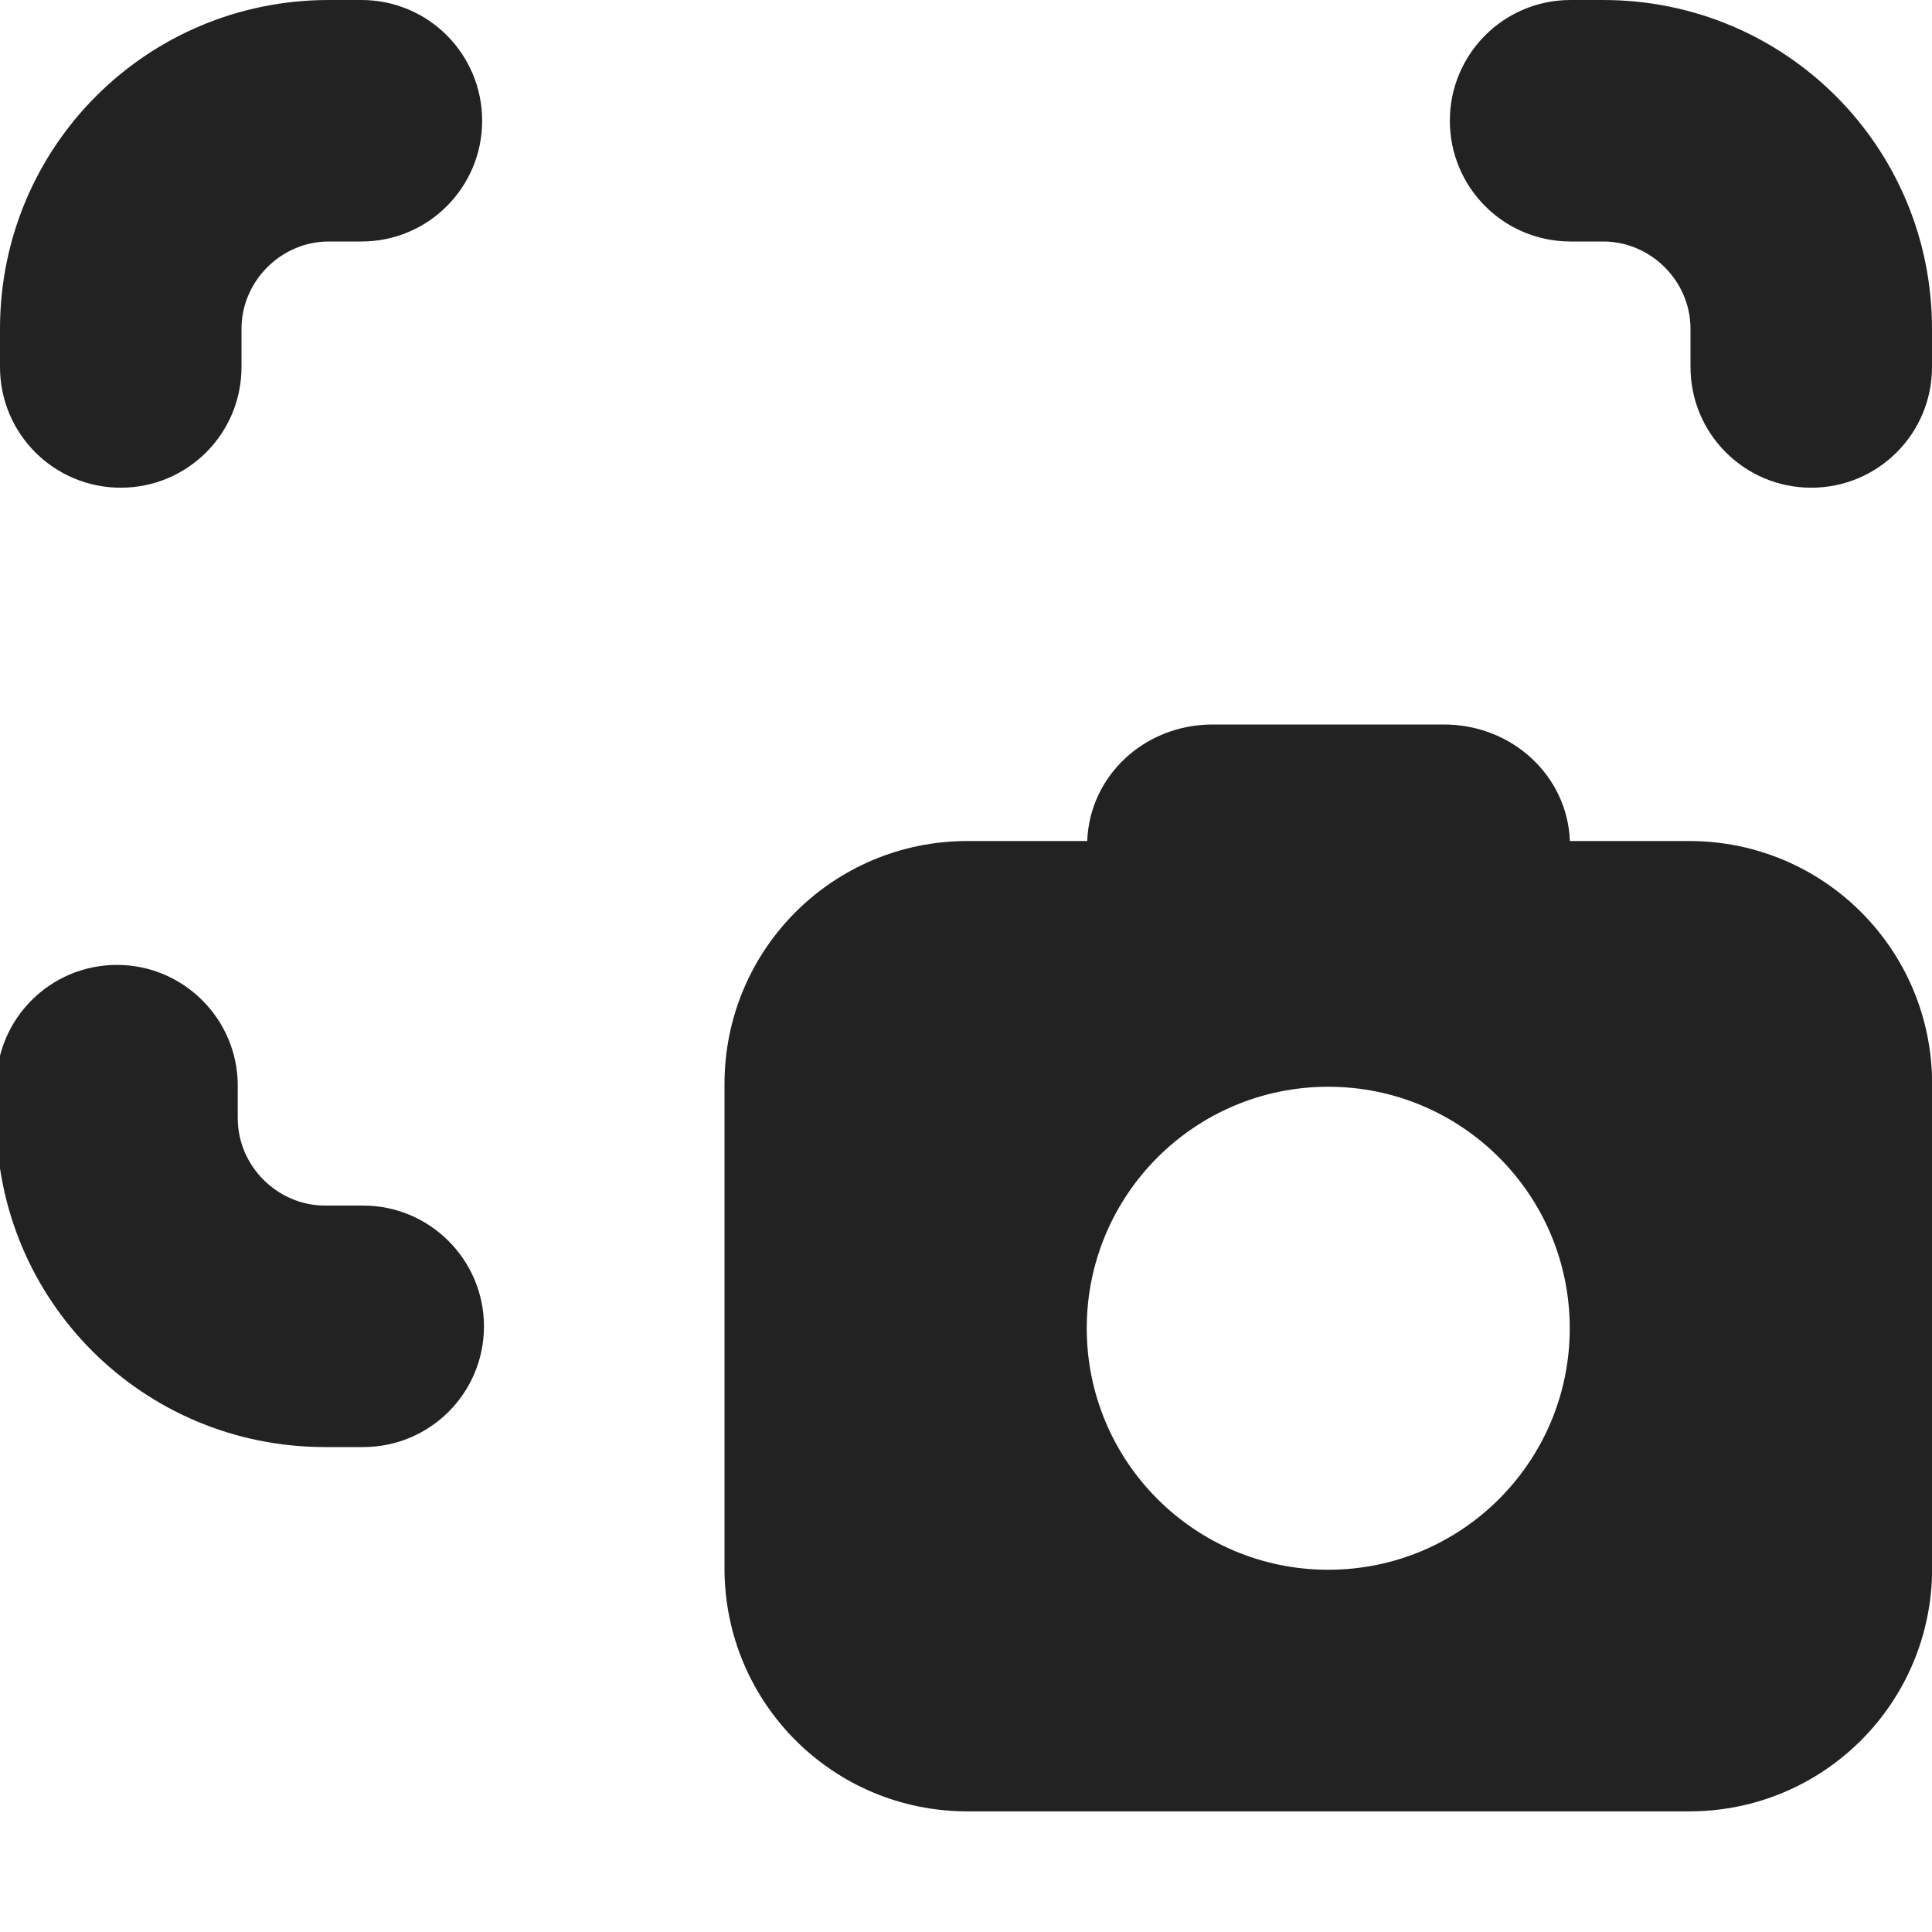 <?xml version="1.0" encoding="UTF-8"?>
<svg height="16px" viewBox="0 0 16 16" width="16px" xmlns="http://www.w3.org/2000/svg">
    <g fill="#222222">
        <path d="m 10.043 6 c -0.566 0 -1.02 0.426 -1.039 0.965 h -0.992 c -1.113 0 -2.012 0.898 -2.012 2.012 v 4.012 c 0 1.113 0.898 2.012 2.012 2.012 h 5.977 c 1.113 0 2.012 -0.898 2.012 -2.012 v -4.012 c 0 -1.113 -0.898 -2.012 -2.012 -2.012 h -0.988 c -0.02 -0.539 -0.477 -0.965 -1.043 -0.965 z m 0.957 3 c 1.105 0 2 0.895 2 2 s -0.895 2 -2 2 s -2 -0.895 -2 -2 s 0.895 -2 2 -2 z m 0 0"/>
        <path d="m 3.008 11.984 h -0.316 c -1.508 0 -2.723 -1.211 -2.723 -2.723 v -0.27 c 0 -0.551 0.445 -1 1 -1 c 0.551 0 1 0.449 1 1 v 0.27 c 0 0.395 0.328 0.723 0.723 0.723 h 0.316 c 0.551 0 1 0.449 1 1 c 0 0.555 -0.449 1 -1 1 z m 0 0"/>
        <path d="m 14 3.039 v -0.316 c 0 -0.395 -0.328 -0.723 -0.723 -0.723 h -0.27 c -0.555 0 -1 -0.449 -1 -1 s 0.445 -1 1 -1 h 0.27 c 1.508 0 2.723 1.215 2.723 2.723 v 0.316 c 0 0.555 -0.449 1 -1 1 s -1 -0.445 -1 -1 z m 0 0"/>
        <path d="m 0 3.039 v -0.316 c 0 -1.508 1.215 -2.723 2.723 -2.723 h 0.27 c 0.555 0 1 0.449 1 1 s -0.445 1 -1 1 h -0.27 c -0.395 0 -0.723 0.328 -0.723 0.723 v 0.316 c 0 0.555 -0.449 1 -1 1 s -1 -0.445 -1 -1 z m 0 0"/>
    </g>
</svg>

